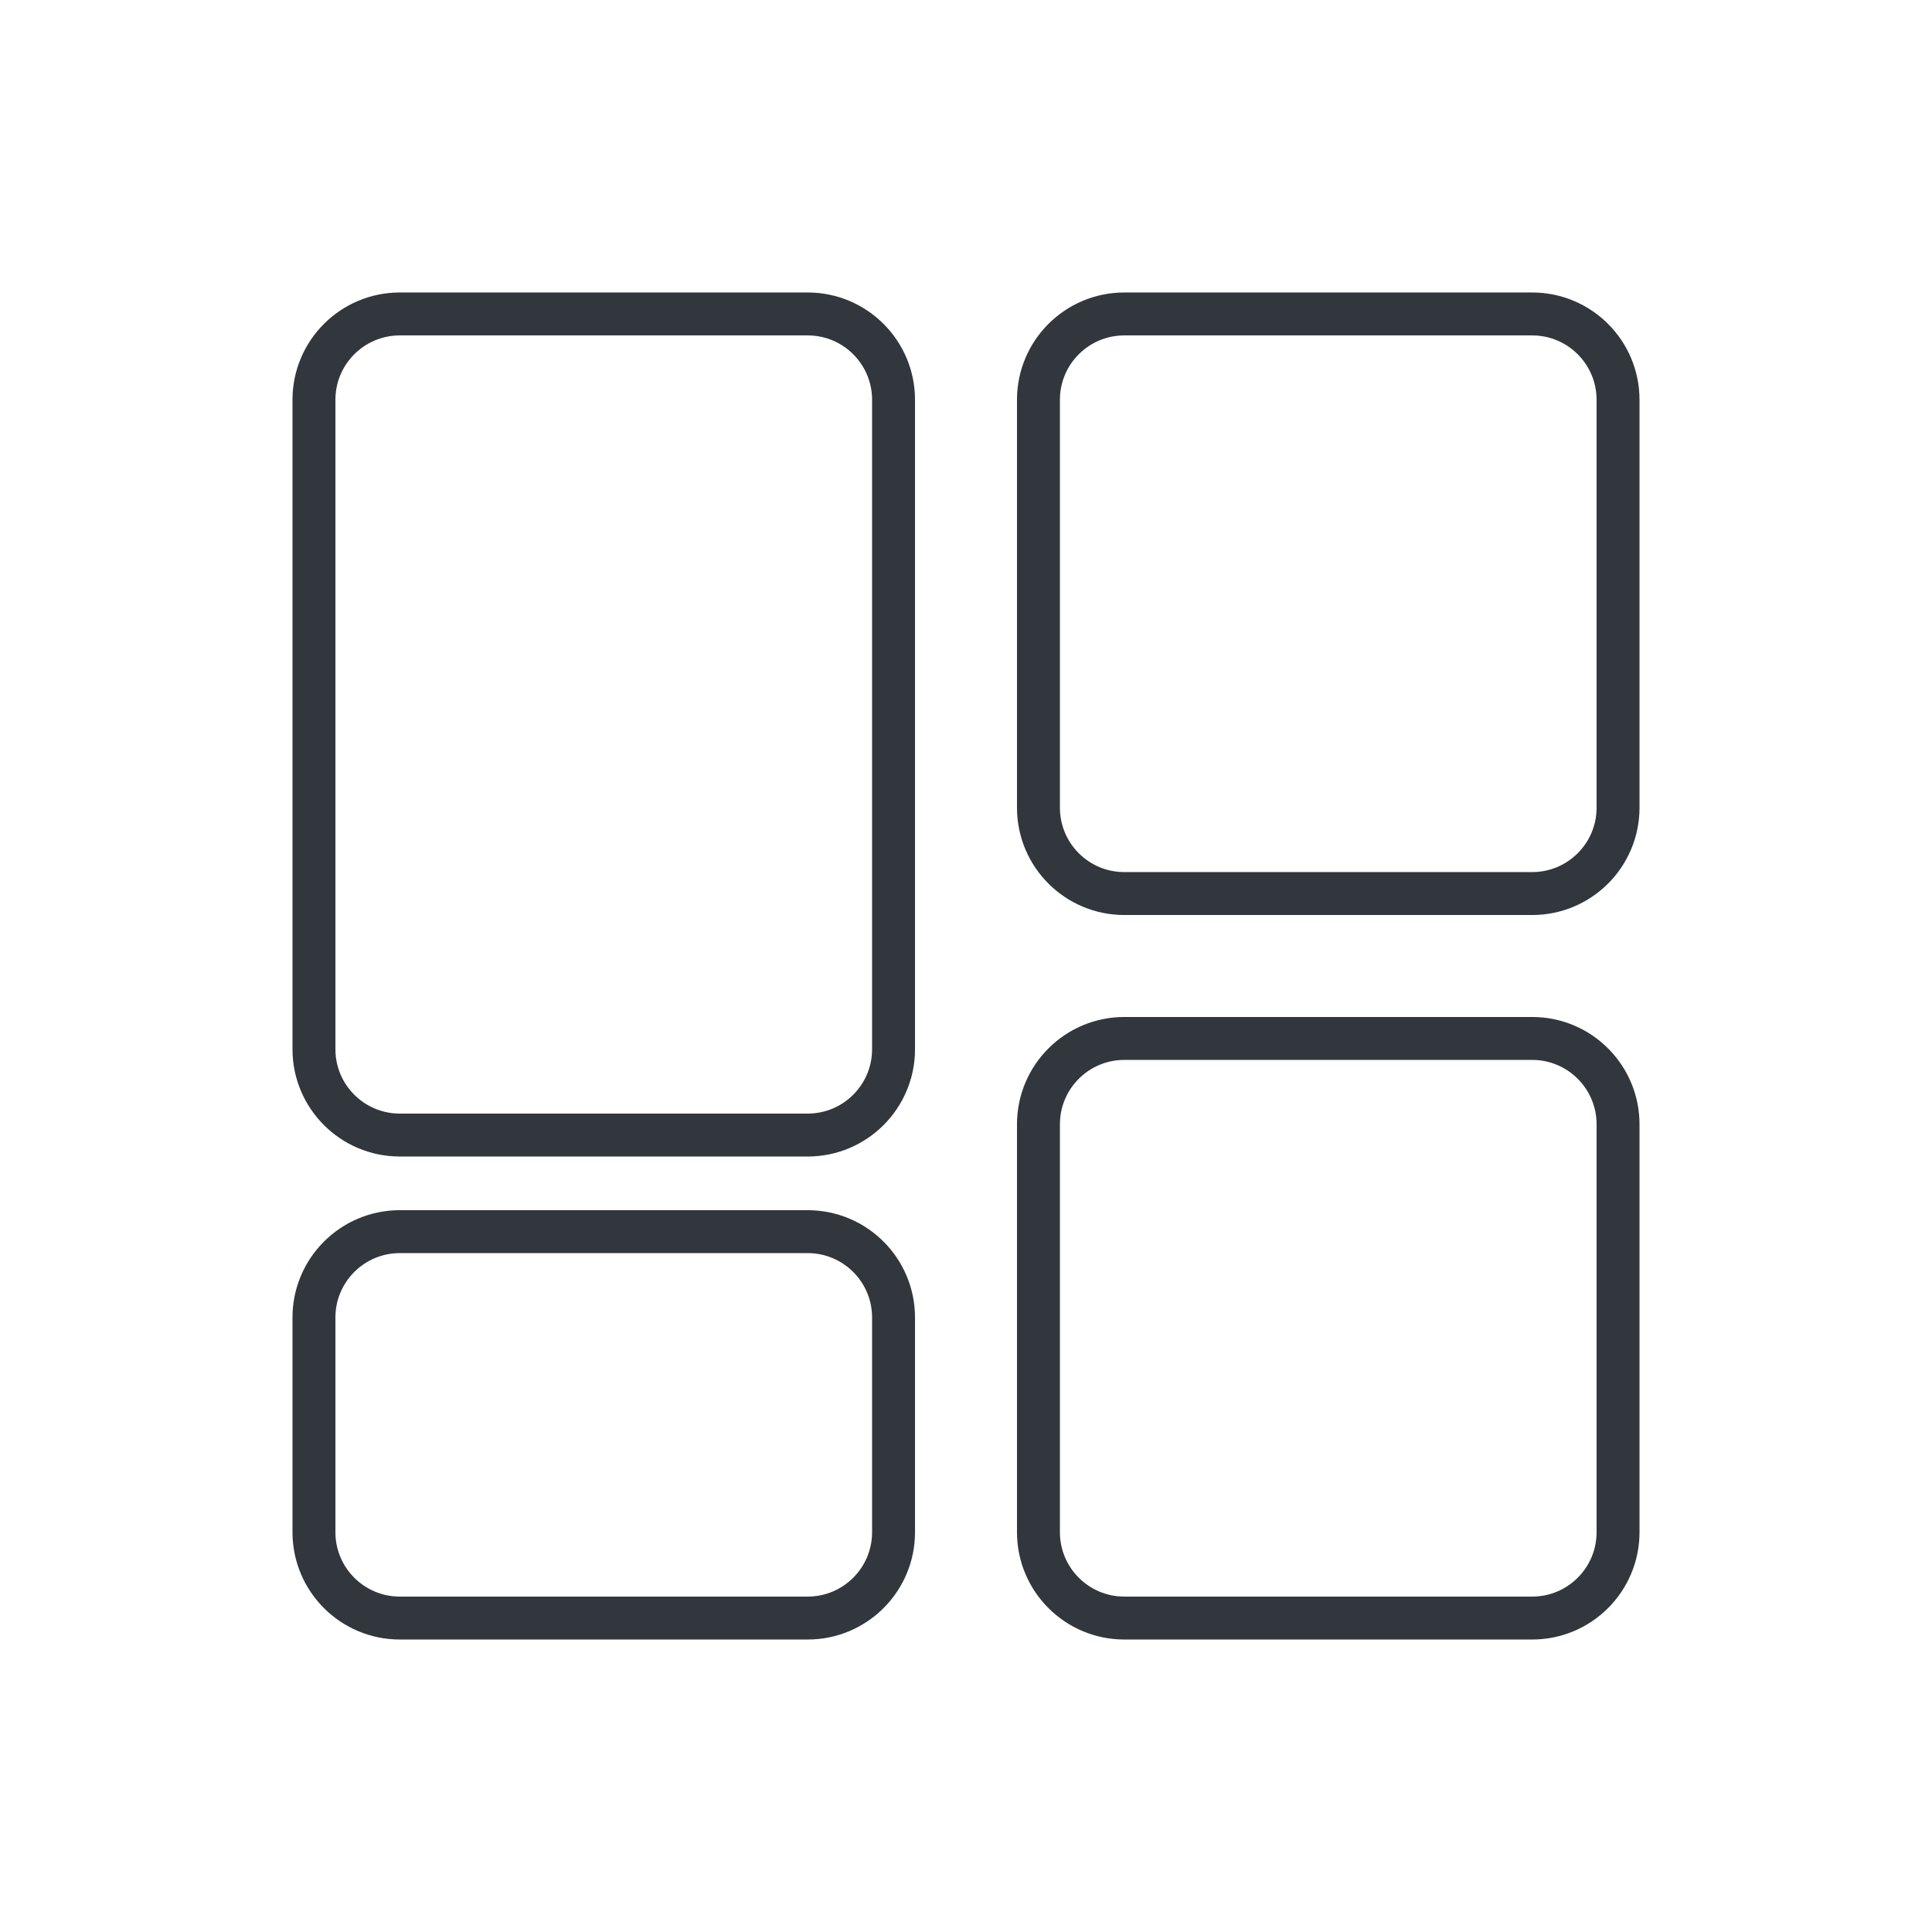 <svg width="90" height="90" viewBox="0 0 90 90" fill="none" xmlns="http://www.w3.org/2000/svg">
<path d="M71.375 14.625H52.375C50.166 14.625 48.375 16.416 48.375 18.625V37.625C48.375 39.834 50.166 41.625 52.375 41.625H71.375C73.584 41.625 75.375 39.834 75.375 37.625V18.625C75.375 16.416 73.584 14.625 71.375 14.625Z" stroke="#32373E" stroke-width="2" stroke-linecap="round" stroke-linejoin="round"/>
<path d="M71.375 48.375H52.375C50.166 48.375 48.375 50.166 48.375 52.375V71.375C48.375 73.584 50.166 75.375 52.375 75.375H71.375C73.584 75.375 75.375 73.584 75.375 71.375V52.375C75.375 50.166 73.584 48.375 71.375 48.375Z" stroke="#32373E" stroke-width="2" stroke-linecap="round" stroke-linejoin="round"/>
<path d="M37.625 14.625H18.625C16.416 14.625 14.625 16.416 14.625 18.625V48.875C14.625 51.084 16.416 52.875 18.625 52.875H37.625C39.834 52.875 41.625 51.084 41.625 48.875V18.625C41.625 16.416 39.834 14.625 37.625 14.625Z" stroke="#32373E" stroke-width="2" stroke-linecap="round" stroke-linejoin="round"/>
<path d="M37.625 57.375H18.625C16.416 57.375 14.625 59.166 14.625 61.375V71.375C14.625 73.584 16.416 75.375 18.625 75.375H37.625C39.834 75.375 41.625 73.584 41.625 71.375V61.375C41.625 59.166 39.834 57.375 37.625 57.375Z" stroke="#32373E" stroke-width="2" stroke-linecap="round" stroke-linejoin="round"/>
</svg>
